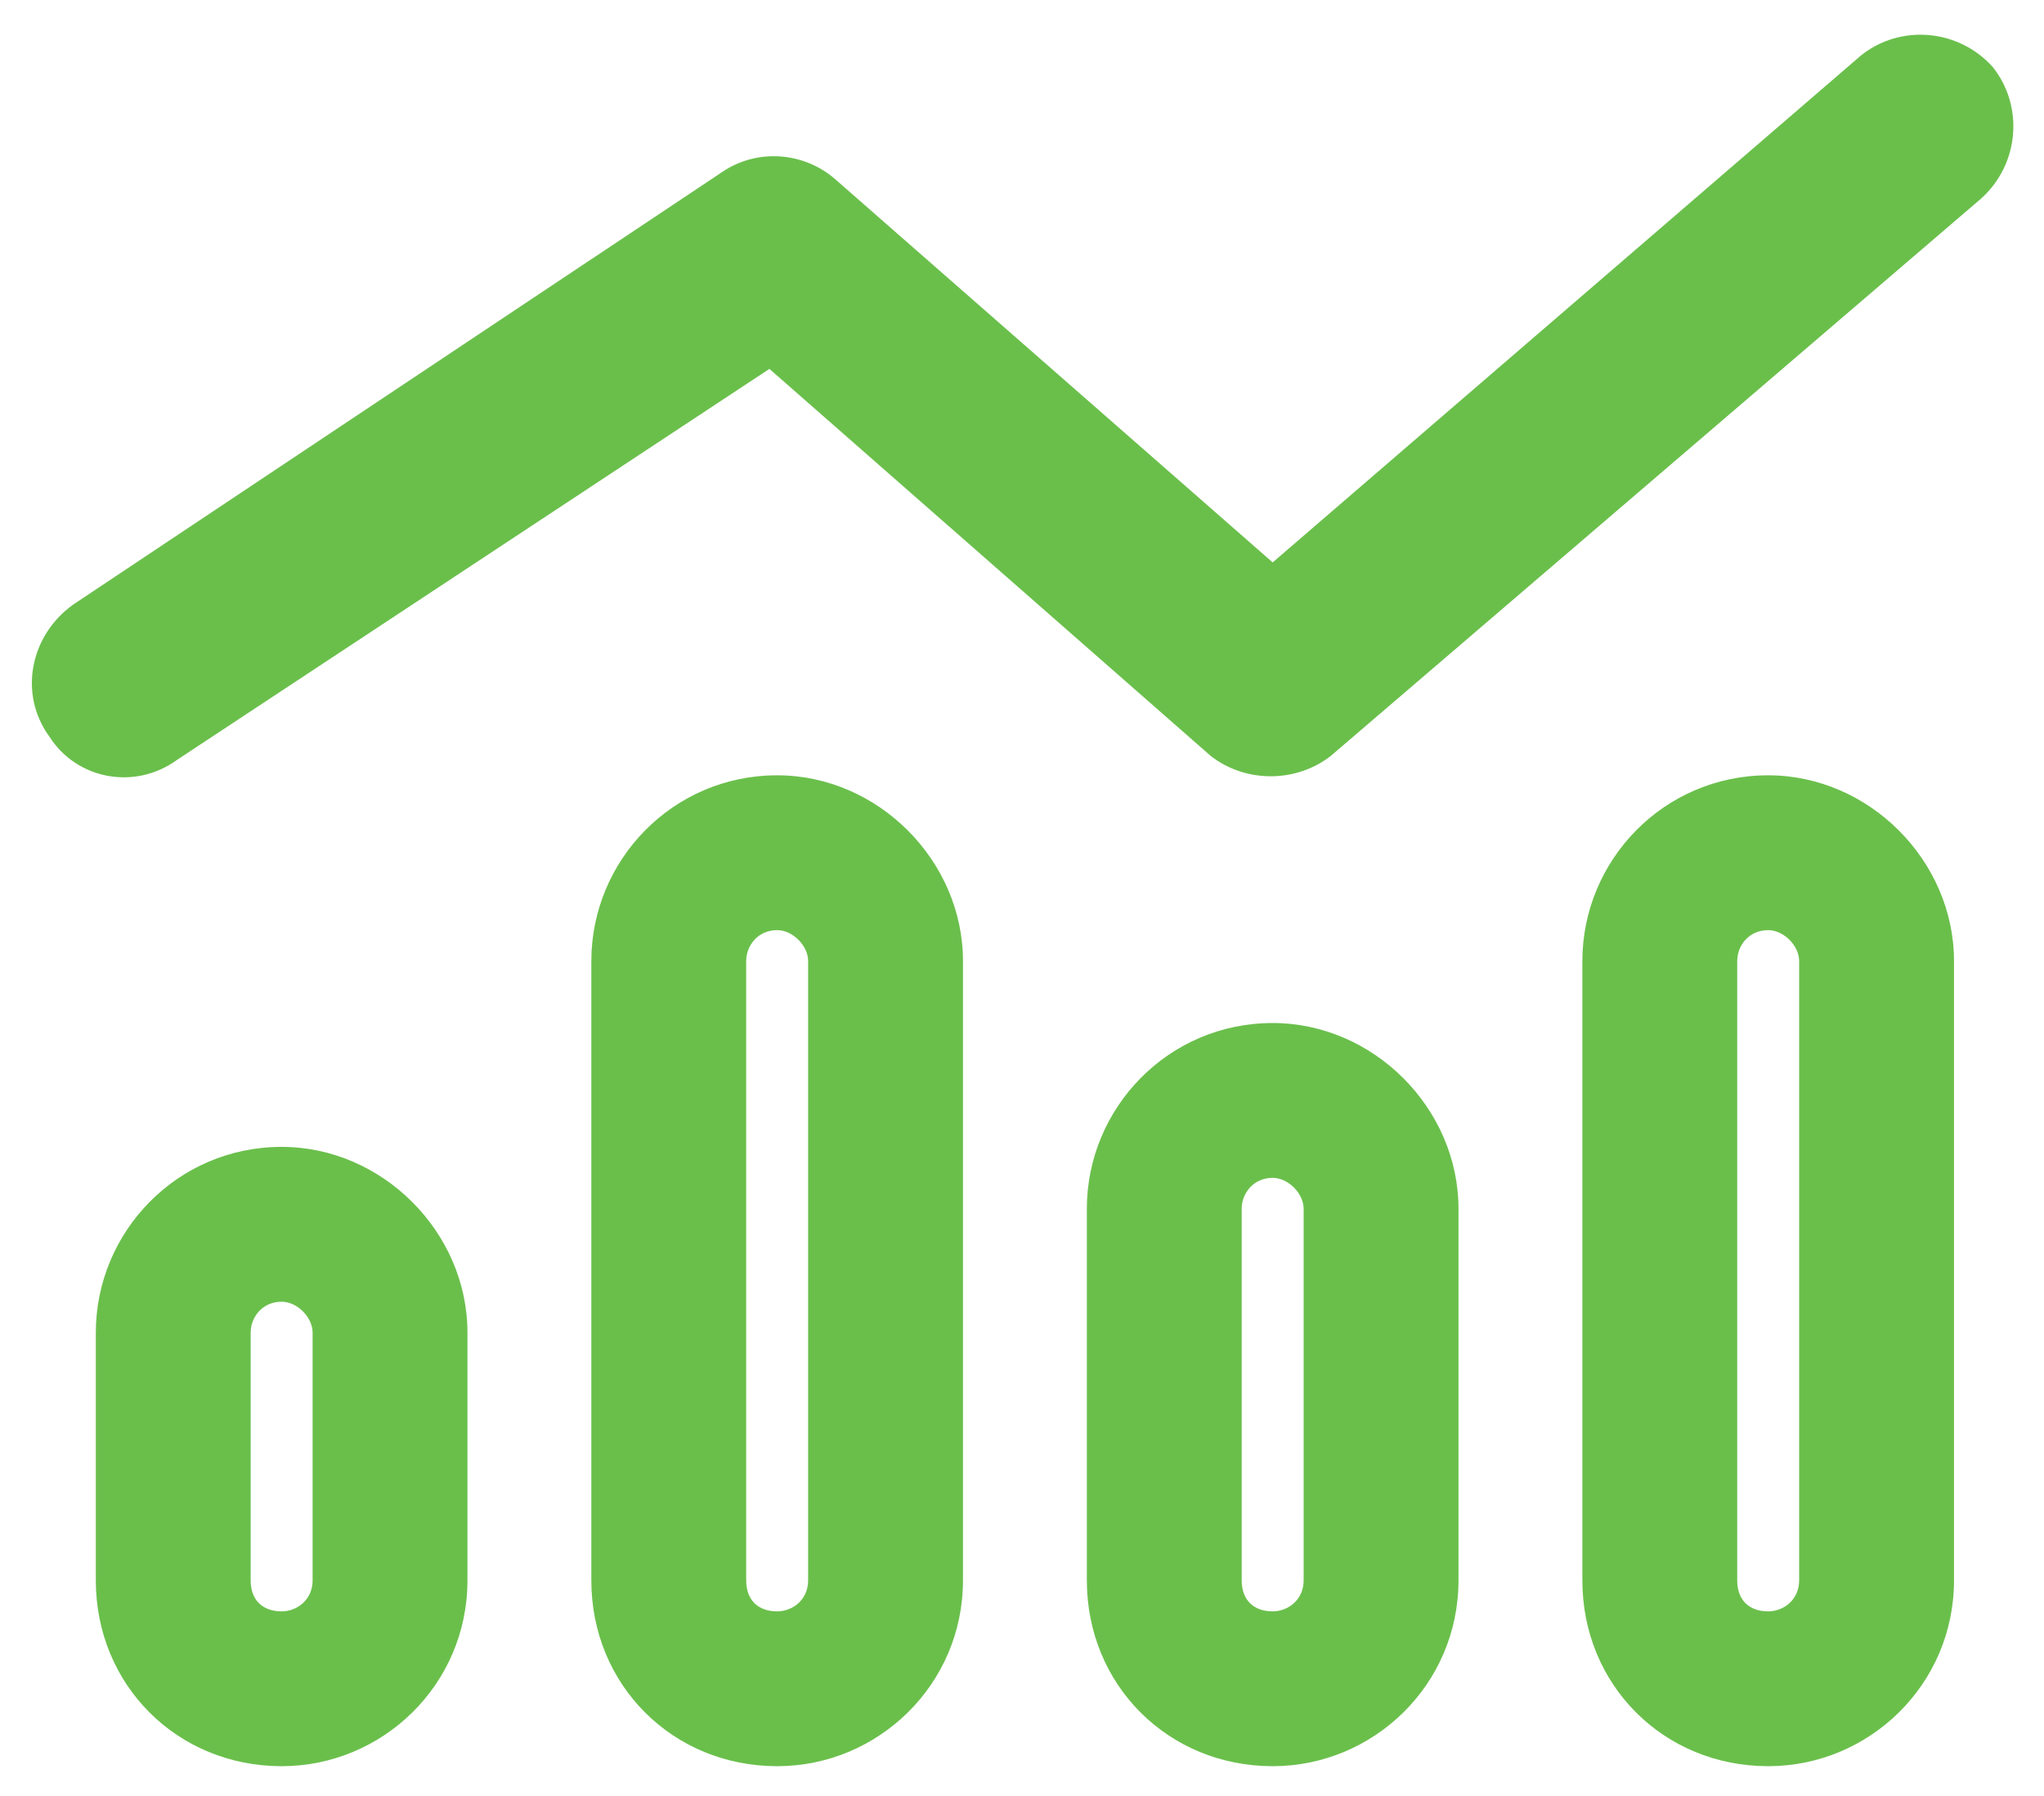 <svg width="66" height="58" viewBox="0 0 66 58" fill="none" xmlns="http://www.w3.org/2000/svg">
<path d="M63.969 6.413L42.969 24.413C41.844 25.288 40.219 25.288 39.094 24.413L24.844 11.913L5.719 24.538C4.344 25.538 2.469 25.163 1.594 23.788C0.594 22.413 0.969 20.538 2.344 19.538L23.344 5.538C24.469 4.788 25.969 4.913 26.969 5.788L41.094 18.163L60.094 1.788C61.344 0.788 63.219 0.913 64.344 2.163C65.344 3.413 65.219 5.288 63.969 6.413ZM26.094 51.038V31.038C26.094 30.538 25.594 30.038 25.094 30.038C24.469 30.038 24.094 30.538 24.094 31.038V51.038C24.094 51.663 24.469 52.038 25.094 52.038C25.594 52.038 26.094 51.663 26.094 51.038ZM25.094 25.038C28.344 25.038 31.094 27.788 31.094 31.038V51.038C31.094 54.413 28.344 57.038 25.094 57.038C21.719 57.038 19.094 54.413 19.094 51.038V31.038C19.094 27.788 21.719 25.038 25.094 25.038ZM10.094 51.038V43.038C10.094 42.538 9.594 42.038 9.094 42.038C8.469 42.038 8.094 42.538 8.094 43.038V51.038C8.094 51.663 8.469 52.038 9.094 52.038C9.594 52.038 10.094 51.663 10.094 51.038ZM9.094 37.038C12.344 37.038 15.094 39.788 15.094 43.038V51.038C15.094 54.413 12.344 57.038 9.094 57.038C5.719 57.038 3.094 54.413 3.094 51.038V43.038C3.094 39.788 5.719 37.038 9.094 37.038ZM42.094 39.038C42.094 38.538 41.594 38.038 41.094 38.038C40.469 38.038 40.094 38.538 40.094 39.038V51.038C40.094 51.663 40.469 52.038 41.094 52.038C41.594 52.038 42.094 51.663 42.094 51.038V39.038ZM35.094 39.038C35.094 35.788 37.719 33.038 41.094 33.038C44.344 33.038 47.094 35.788 47.094 39.038V51.038C47.094 54.413 44.344 57.038 41.094 57.038C37.719 57.038 35.094 54.413 35.094 51.038V39.038ZM58.094 51.038V31.038C58.094 30.538 57.594 30.038 57.094 30.038C56.469 30.038 56.094 30.538 56.094 31.038V51.038C56.094 51.663 56.469 52.038 57.094 52.038C57.594 52.038 58.094 51.663 58.094 51.038ZM57.094 25.038C60.344 25.038 63.094 27.788 63.094 31.038V51.038C63.094 54.413 60.344 57.038 57.094 57.038C53.719 57.038 51.094 54.413 51.094 51.038V31.038C51.094 27.788 53.719 25.038 57.094 25.038Z" fill="#6ABF4B"/>
</svg>
